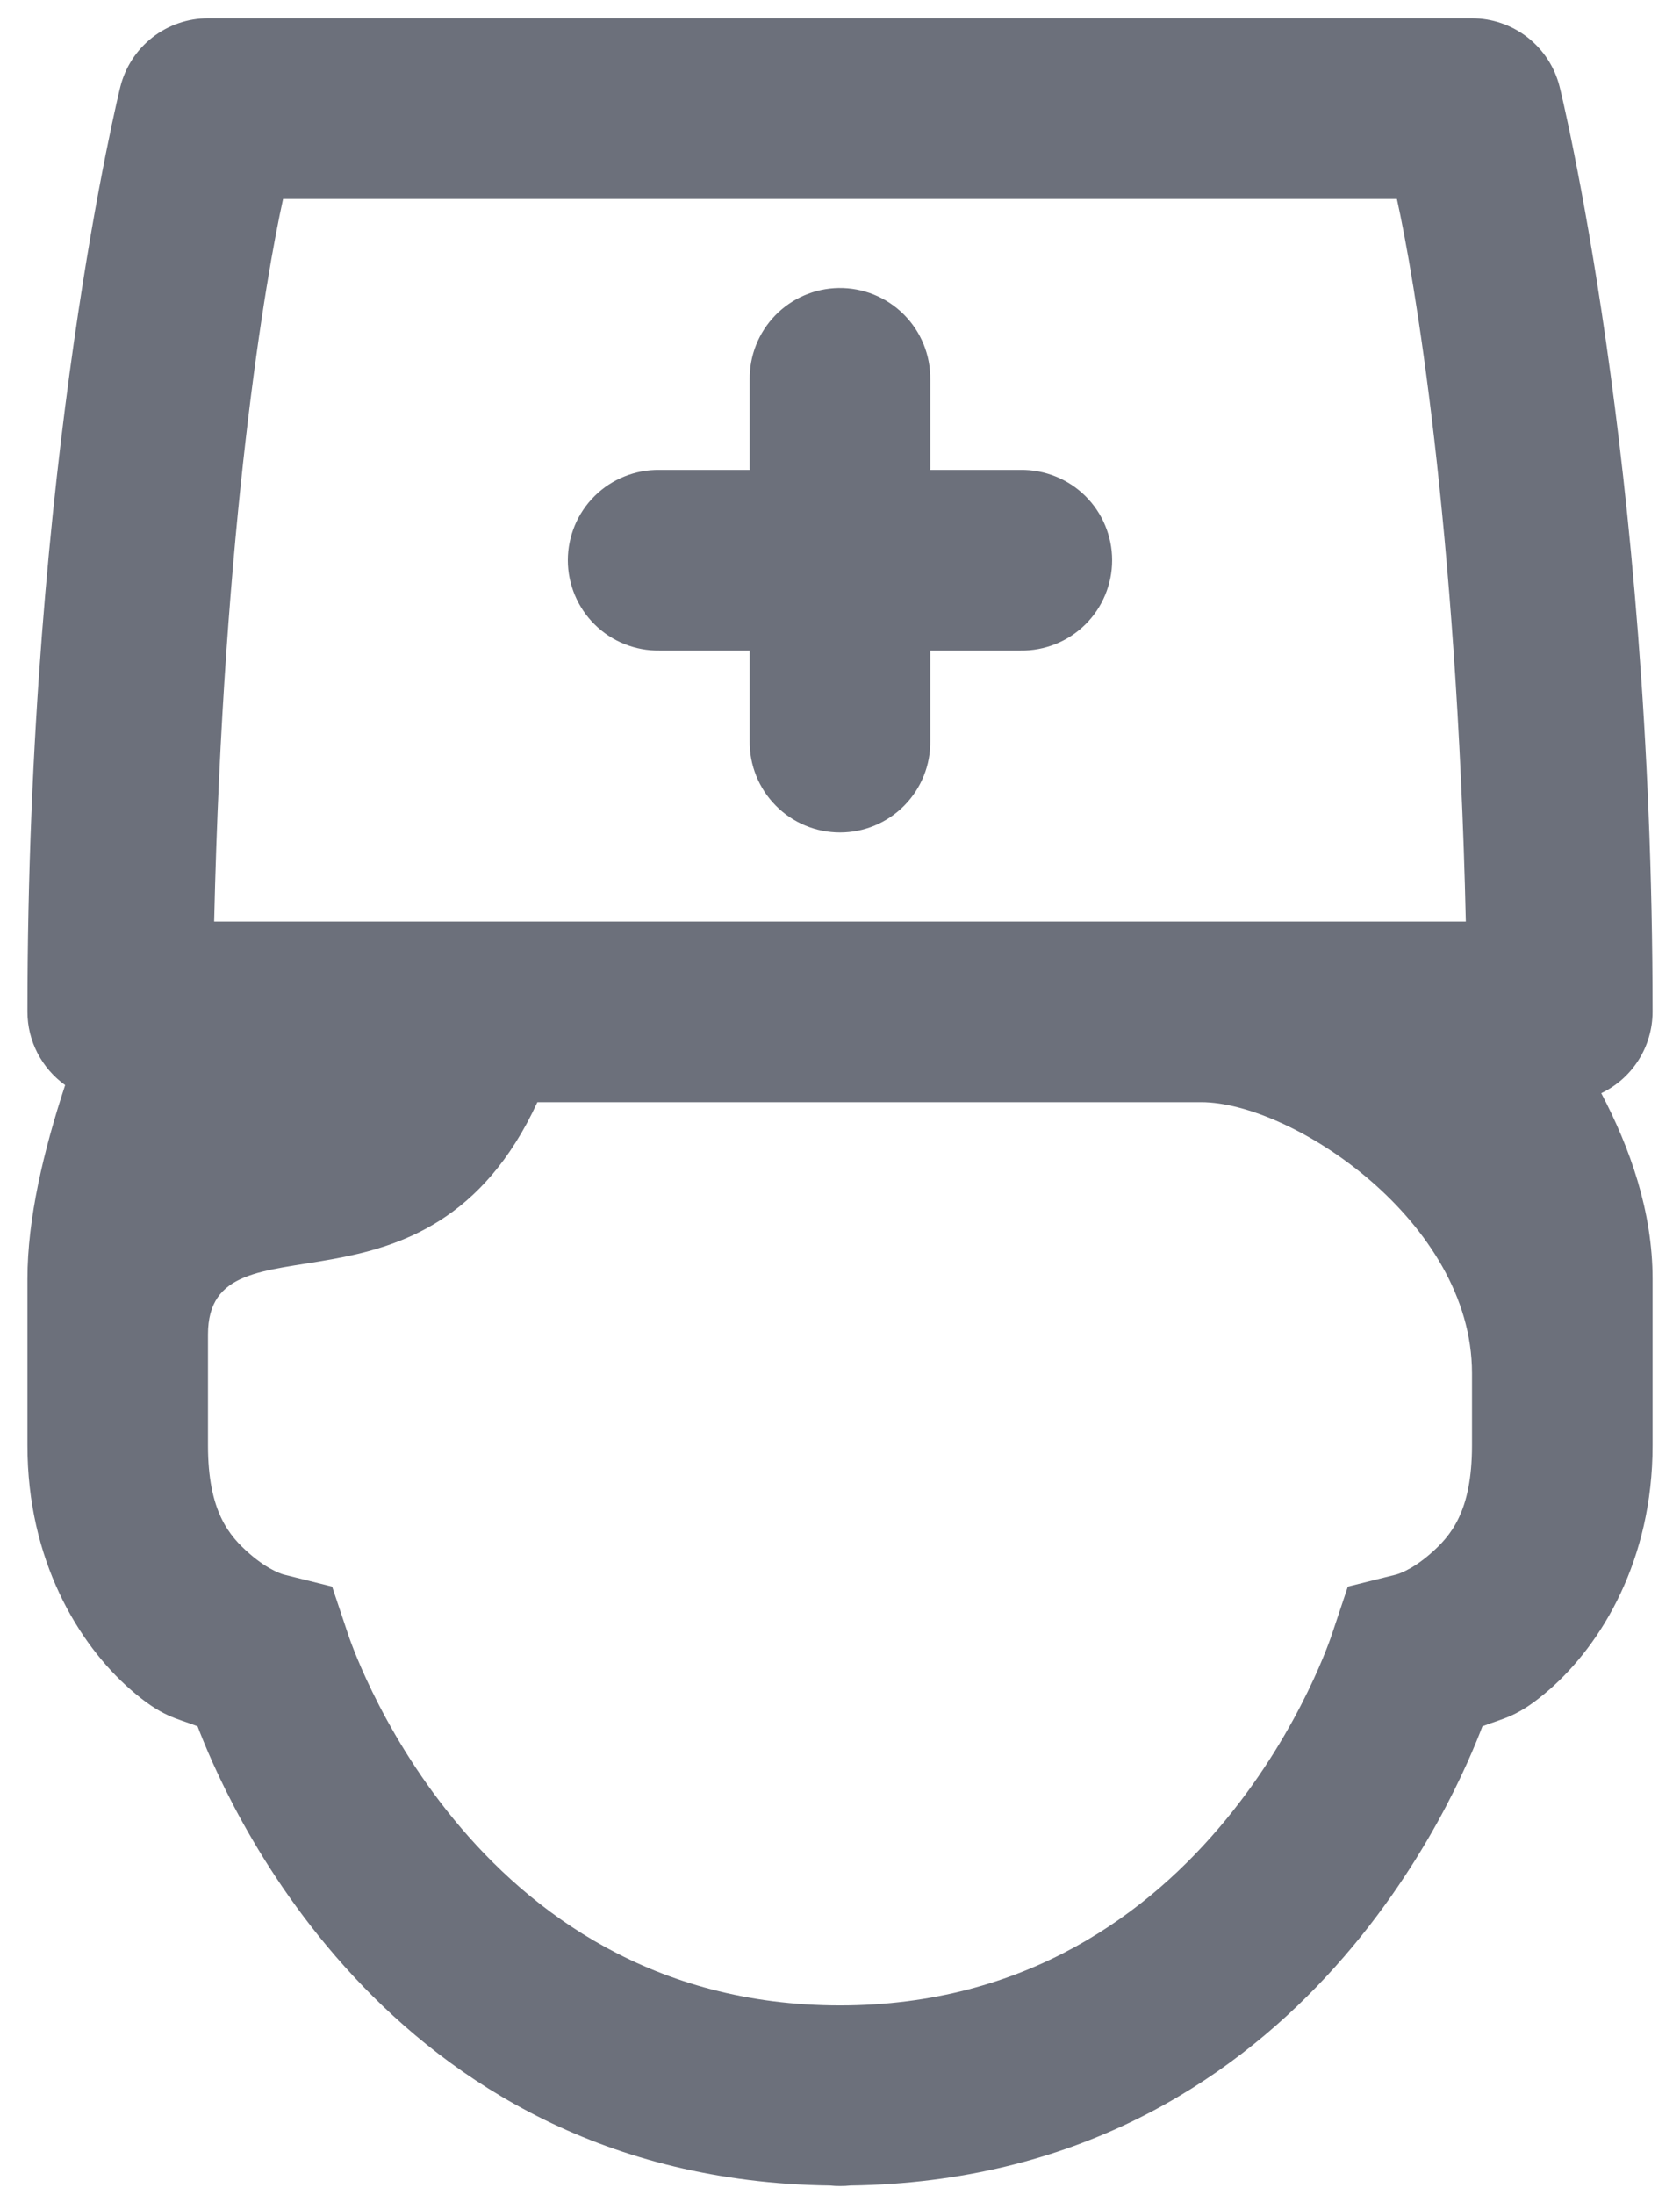 <svg width="49" height="64" viewBox="0 0 49 64" fill="none" xmlns="http://www.w3.org/2000/svg">
<path d="M6.066 0.533C5.479 0.533 4.908 0.73 4.445 1.091C3.982 1.453 3.653 1.959 3.51 2.529C3.51 2.529 0.8 13.408 0.8 29.5C0.801 29.918 0.901 30.329 1.093 30.7C1.284 31.071 1.561 31.392 1.9 31.635C1.268 33.562 0.8 35.53 0.8 37.287V38.907V42.142C0.8 45.478 2.282 47.924 3.803 49.255C4.733 50.069 5.134 50.083 5.763 50.33C6.441 52.107 11.08 63.543 24.207 63.718C24.304 63.729 24.402 63.734 24.5 63.733C24.603 63.734 24.706 63.729 24.808 63.718C37.923 63.534 42.558 52.106 43.237 50.33C43.865 50.083 44.266 50.069 45.196 49.255C46.717 47.924 48.2 45.478 48.2 42.142V37.925V37.287C48.2 35.32 47.543 33.468 46.703 31.871C47.151 31.657 47.529 31.321 47.793 30.901C48.058 30.482 48.199 29.996 48.2 29.5C48.2 13.408 45.489 2.529 45.489 2.529C45.347 1.959 45.018 1.453 44.555 1.091C44.092 0.73 43.521 0.533 42.933 0.533H6.066ZM8.257 5.8H40.742C41.232 8 42.489 15.265 42.753 26.867H6.246C6.51 15.265 7.767 8 8.257 5.8ZM24.459 8.397C23.761 8.408 23.096 8.696 22.61 9.196C22.125 9.696 21.857 10.369 21.866 11.067V13.7H19.233C18.884 13.695 18.538 13.76 18.214 13.89C17.89 14.02 17.595 14.213 17.347 14.458C17.098 14.703 16.901 14.995 16.766 15.317C16.632 15.639 16.562 15.985 16.562 16.333C16.562 16.682 16.632 17.028 16.766 17.35C16.901 17.672 17.098 17.964 17.347 18.209C17.595 18.454 17.89 18.647 18.214 18.777C18.538 18.907 18.884 18.972 19.233 18.967H21.866V21.6C21.861 21.949 21.926 22.296 22.056 22.619C22.186 22.943 22.379 23.238 22.625 23.486C22.869 23.735 23.161 23.932 23.483 24.067C23.805 24.202 24.151 24.271 24.5 24.271C24.849 24.271 25.194 24.202 25.516 24.067C25.838 23.932 26.13 23.735 26.375 23.486C26.62 23.238 26.813 22.943 26.944 22.619C27.074 22.296 27.138 21.949 27.133 21.6V18.967H29.767C30.115 18.972 30.462 18.907 30.786 18.777C31.11 18.647 31.404 18.454 31.653 18.209C31.901 17.964 32.099 17.672 32.233 17.35C32.368 17.028 32.437 16.682 32.437 16.333C32.437 15.985 32.368 15.639 32.233 15.317C32.099 14.995 31.901 14.703 31.653 14.458C31.404 14.213 31.11 14.02 30.786 13.89C30.462 13.76 30.115 13.695 29.767 13.7H27.133V11.067C27.138 10.714 27.072 10.365 26.939 10.038C26.806 9.712 26.61 9.416 26.36 9.167C26.111 8.918 25.814 8.721 25.487 8.589C25.161 8.457 24.811 8.392 24.459 8.397ZM15.674 32.133H35.033C37.666 32.133 42.933 35.599 42.933 40.033V42.142C42.933 44.073 42.31 44.782 41.724 45.295C41.139 45.807 40.716 45.907 40.716 45.907L39.312 46.257L38.855 47.625C38.855 47.625 35.384 58.467 24.5 58.467C13.615 58.467 10.145 47.625 10.145 47.625L9.687 46.257L8.283 45.907C8.283 45.907 7.861 45.807 7.275 45.295C6.689 44.782 6.066 44.073 6.066 42.142V38.907C6.066 35.174 12.481 39.052 15.674 32.133Z" fill="#6C707B"/>
</svg>
